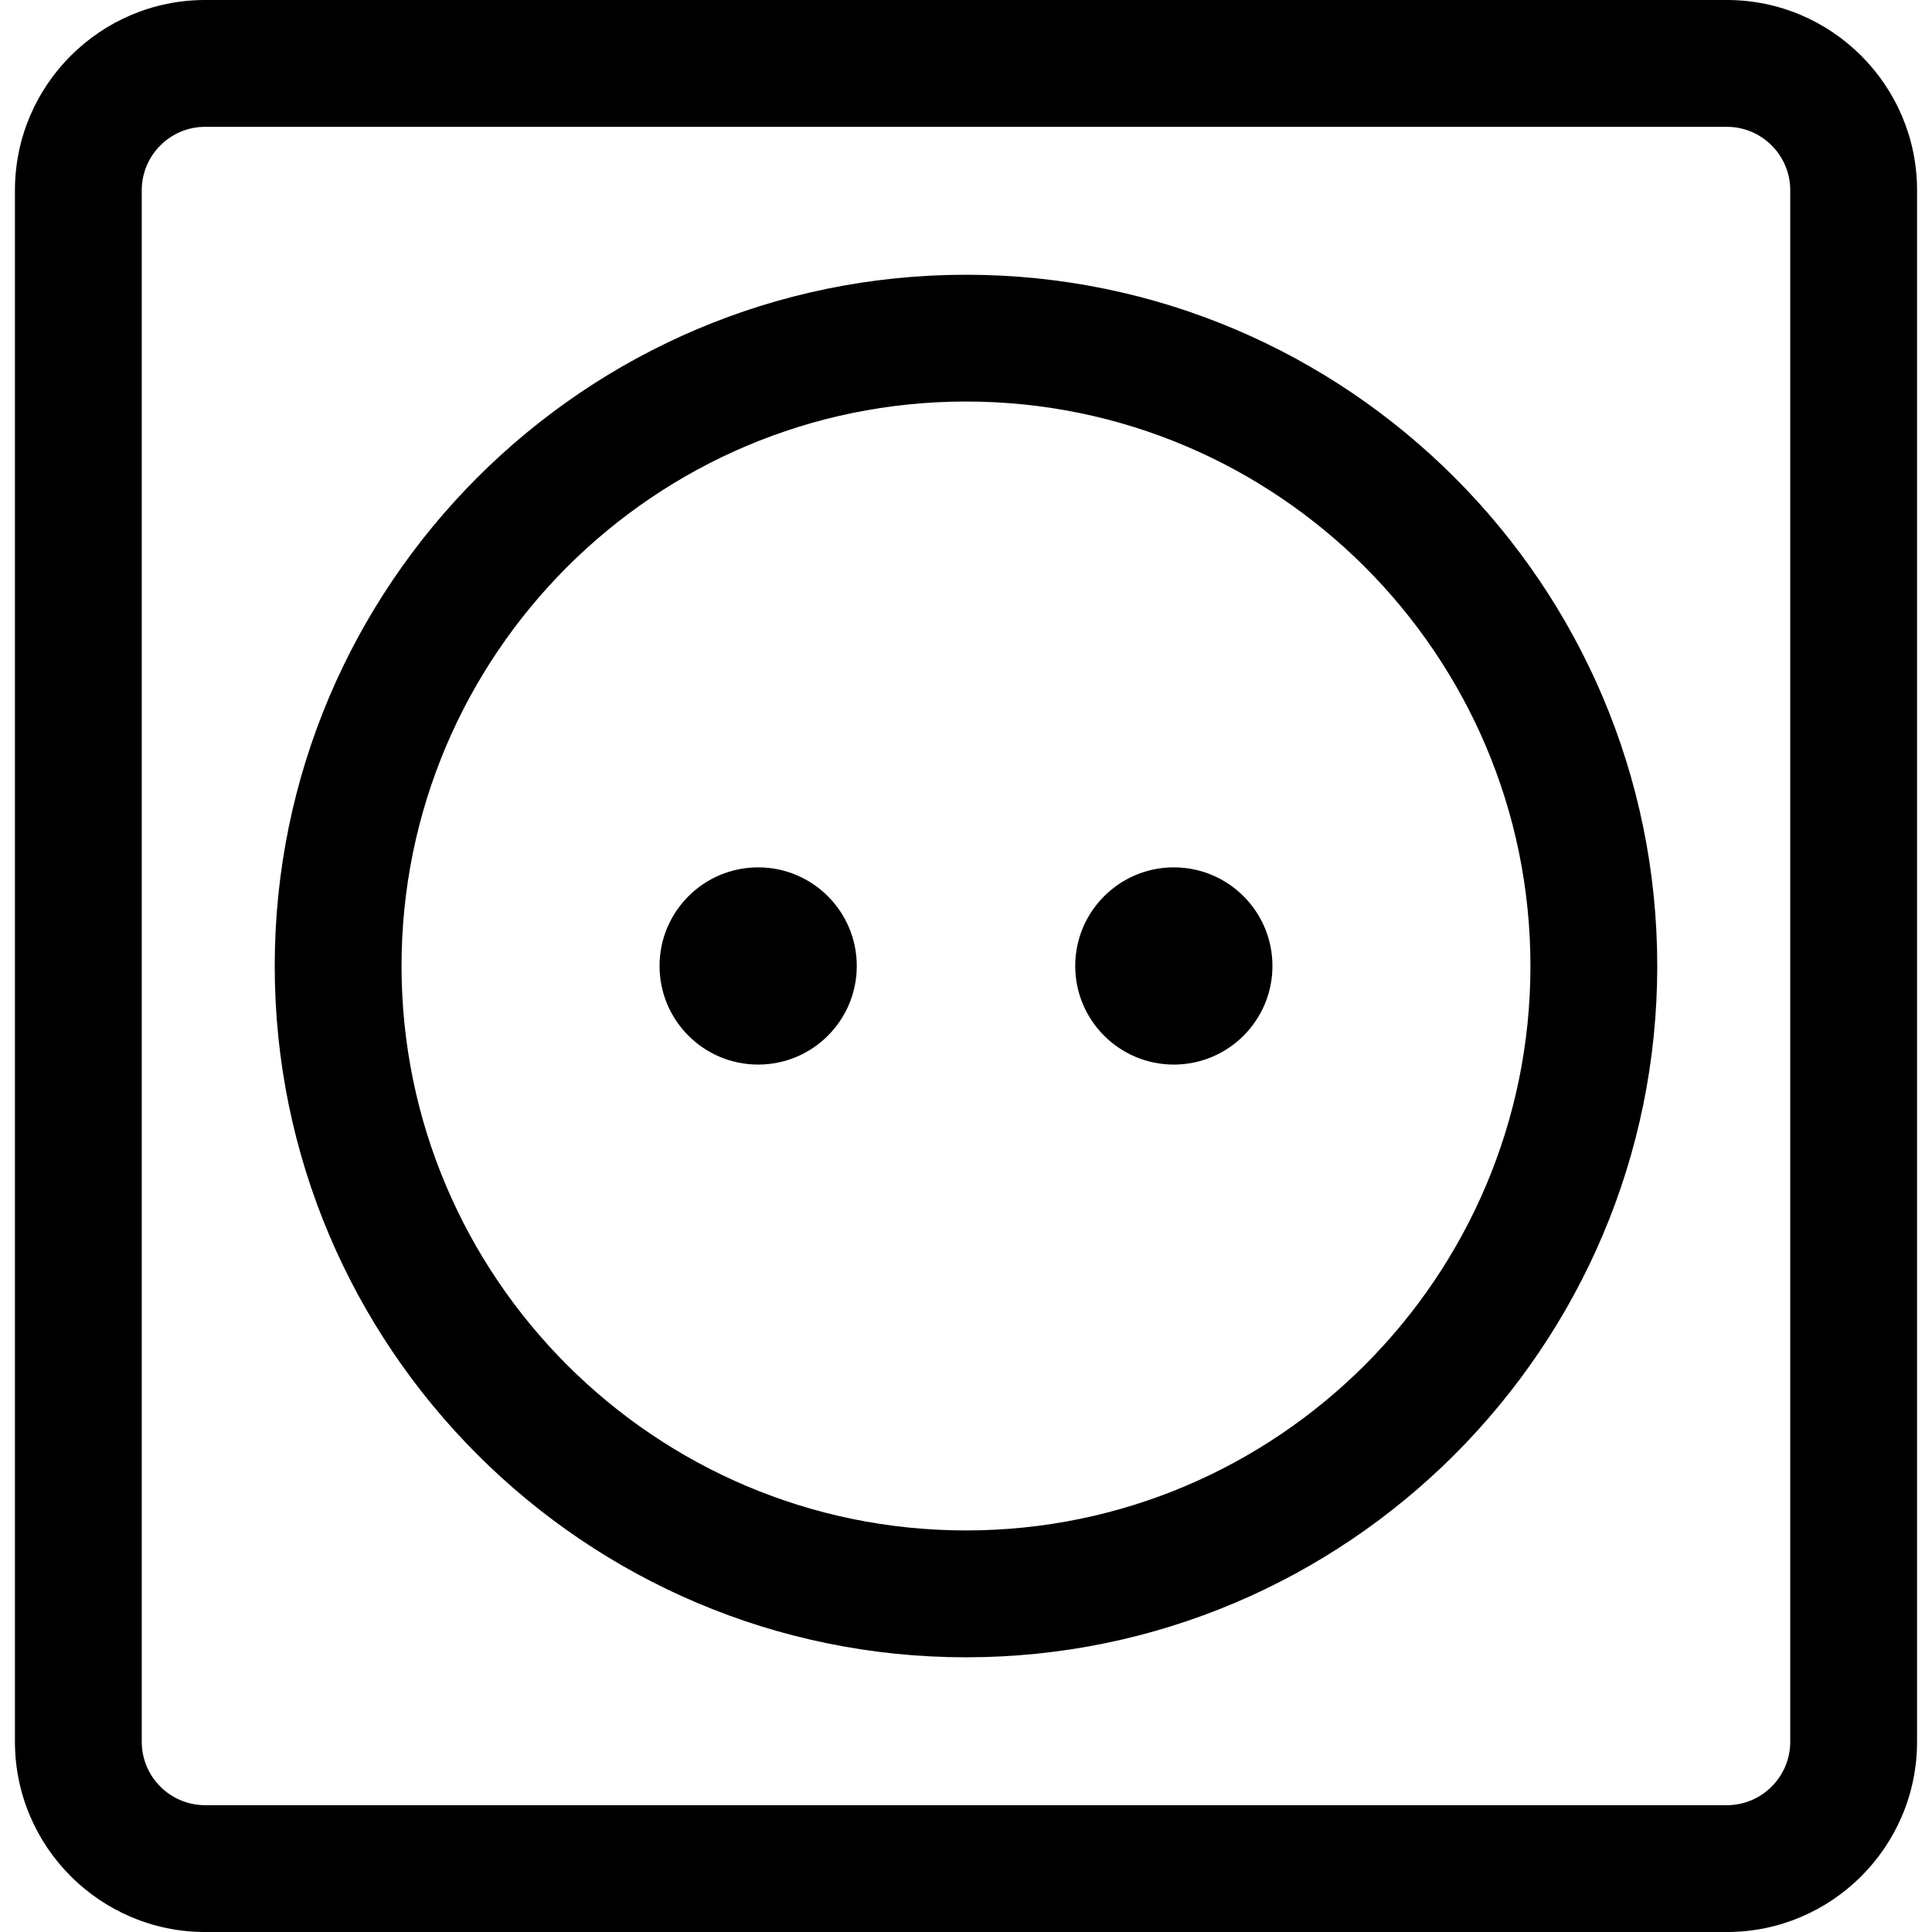 <?xml version="1.0" encoding="iso-8859-1"?>
<!-- Uploaded to: SVG Repo, www.svgrepo.com, Generator: SVG Repo Mixer Tools -->
<!DOCTYPE svg PUBLIC "-//W3C//DTD SVG 1.1//EN" "http://www.w3.org/Graphics/SVG/1.1/DTD/svg11.dtd">
<svg fill="#000000" version="1.1" id="Capa_1" xmlns="http://www.w3.org/2000/svg" xmlns:xlink="http://www.w3.org/1999/xlink" 
	 width="800px" height="800px" viewBox="0 0 160.171 160.171"
	 xml:space="preserve">
<g>
	<path d="M158.932,144.401V15.77c0-8.694-7.076-15.77-15.769-15.77H17.008C8.314,0,1.239,7.076,1.239,15.77v128.632
		c0,8.692,7.075,15.77,15.77,15.77h126.155C151.861,160.171,158.932,153.094,158.932,144.401z M148.419,144.401
		c0,2.899-2.361,5.257-5.256,5.257H17.008c-2.899,0-5.256-2.357-5.256-5.257V15.77c0-2.896,2.357-5.256,5.256-5.256h126.155
		c2.895,0,5.256,2.36,5.256,5.256V144.401z"/>
	<path d="M80.086,22.778c-31.603,0-57.31,25.707-57.31,57.308c0,31.604,25.707,57.311,57.31,57.311
		c31.6,0,57.307-25.707,57.307-57.311C137.393,48.485,111.686,22.778,80.086,22.778z M80.086,126.88
		c-25.804,0-46.797-20.991-46.797-46.794c0-25.807,20.99-46.798,46.797-46.798c25.803,0,46.794,20.992,46.794,46.798
		C126.88,105.889,105.889,126.88,80.086,126.88z"/>
	<circle cx="62.855" cy="80.083" r="8.175"/>
	<circle cx="97.316" cy="80.083" r="8.175"/>
</g>
</svg>